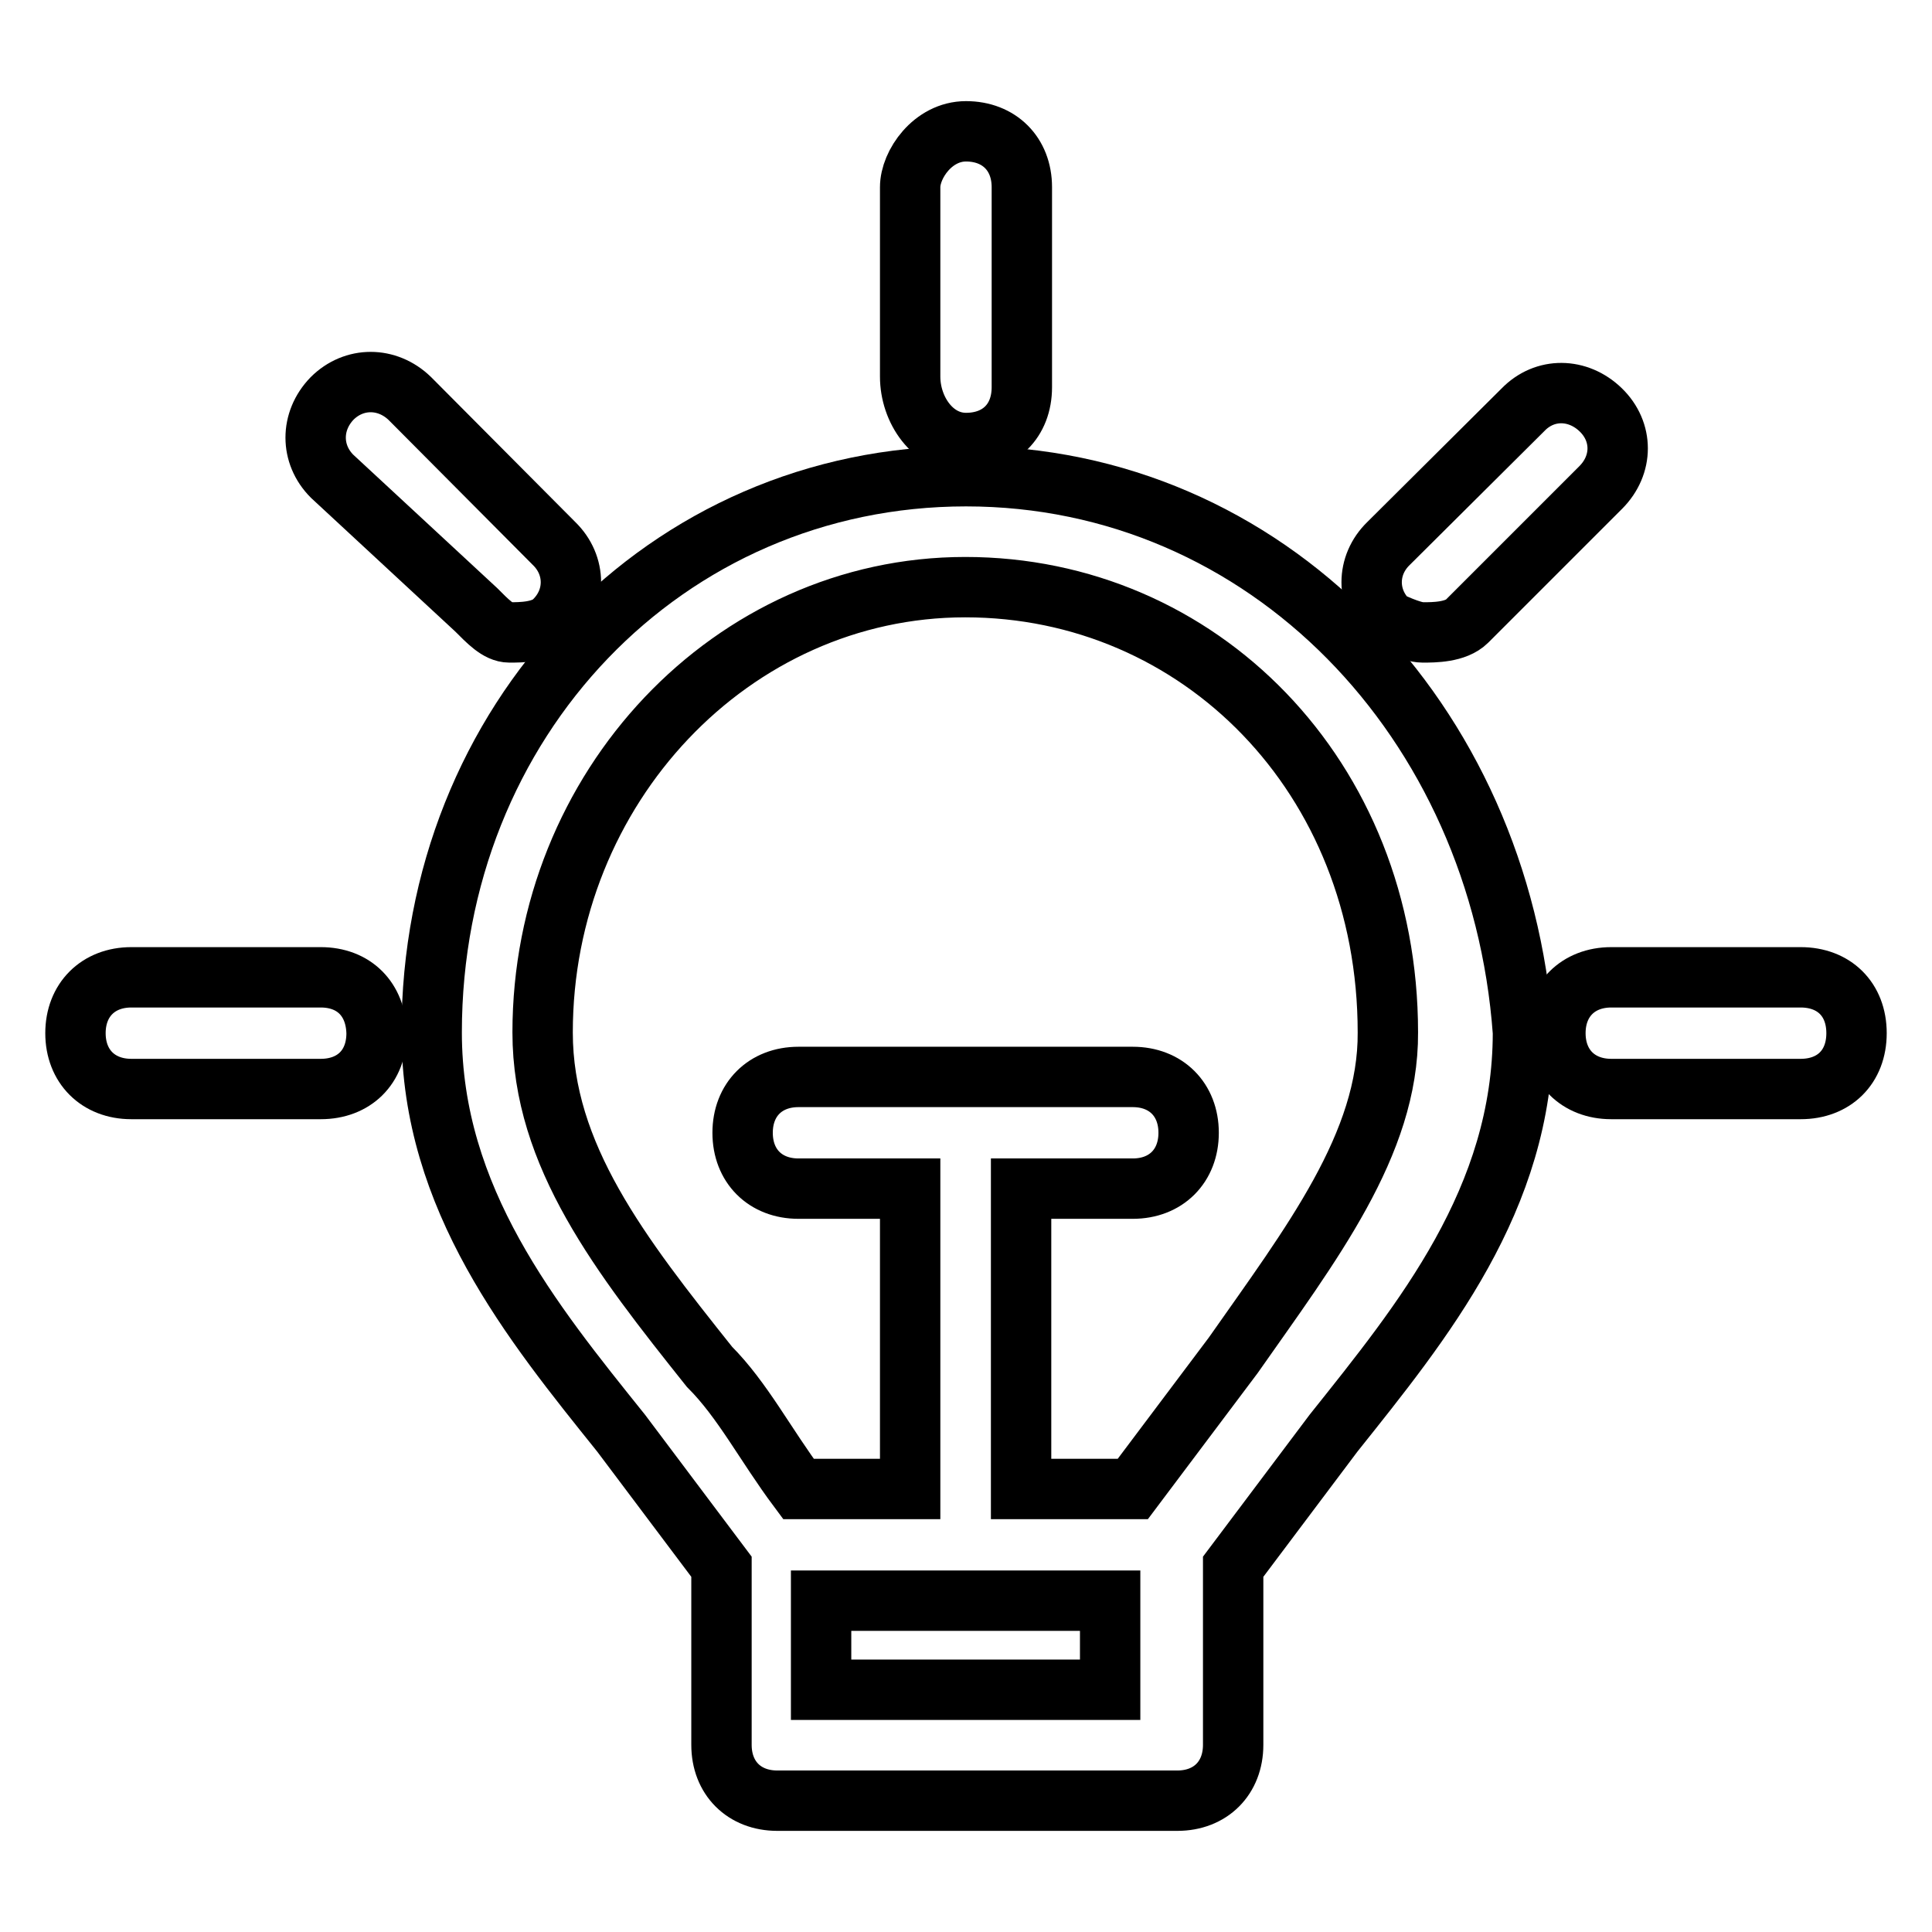 <?xml version="1.0" encoding="utf-8"?>
<!-- Svg Vector Icons : http://www.onlinewebfonts.com/icon -->
<!DOCTYPE svg PUBLIC "-//W3C//DTD SVG 1.1//EN" "http://www.w3.org/Graphics/SVG/1.1/DTD/svg11.dtd">
<svg version="1.1" xmlns="http://www.w3.org/2000/svg" xmlns:xlink="http://www.w3.org/1999/xlink" x="0px" y="0px" viewBox="0 0 256 256" enable-background="new 0 0 256 256" xml:space="preserve">
<g> <path stroke-width="8" fill-opacity="0" stroke="#000000"  d="M128,58.7c4.4,0,7.4-2.9,7.4-7.4V24.8c0-4.4-3-7.4-7.4-7.4s-7.4,4.4-7.4,7.4v25.1 C120.6,54.3,123.6,58.7,128,58.7z M188.5,83.8c1.5,0,4.4,0,5.9-1.5l17.7-17.7c3-3,3-7.4,0-10.3s-7.4-3-10.3,0L184,72 c-3,2.9-3,7.4,0,10.3C184,82.3,187,83.8,188.5,83.8z M238.6,129.5h-25.1c-4.4,0-7.4,3-7.4,7.4c0,4.4,3,7.4,7.4,7.4h25.1 c4.4,0,7.4-2.9,7.4-7.4C246,132.4,243,129.5,238.6,129.5z M63.1,80.8c1.5,1.5,2.9,3,4.4,3s4.4,0,5.9-1.5c3-2.9,3-7.4,0-10.3 L54.3,52.8c-3-2.9-7.4-2.9-10.3,0c-2.9,3-2.9,7.4,0,10.3L63.1,80.8z M42.5,129.5H17.4c-4.4,0-7.4,3-7.4,7.4c0,4.4,3,7.4,7.4,7.4 h25.1c4.4,0,7.4-2.9,7.4-7.4C49.8,132.4,46.9,129.5,42.5,129.5z"/> <path stroke-width="8" fill-opacity="0" stroke="#000000"  d="M128,63.1c-39.8,0-70.8,32.4-70.8,73.7c0,22.1,13.3,38.4,25.1,53.1l13.3,17.7v23.6c0,4.4,3,7.4,7.4,7.4H156 c4.4,0,7.4-3,7.4-7.4v-23.6l13.3-17.7c11.8-14.8,25.1-31,25.1-53.1C198.8,95.5,167.8,63.1,128,63.1L128,63.1z M108.8,223.9v-11.8 h38.3v11.8H108.8z M163.4,179.6l-13.3,17.7h-14.8v-39.8h14.8c4.4,0,7.4-3,7.4-7.4s-3-7.4-7.4-7.4h-44.3c-4.4,0-7.4,3-7.4,7.4 s3,7.4,7.4,7.4h14.8v39.8h-14.8c-4.4-5.9-7.4-11.8-11.8-16.2c-11.8-14.8-22.1-28-22.1-44.3c0-32.4,25.1-59,56-59 c31,0,56,25.1,56,59C184,151.6,173.7,164.9,163.4,179.6L163.4,179.6z"/></g>
</svg>